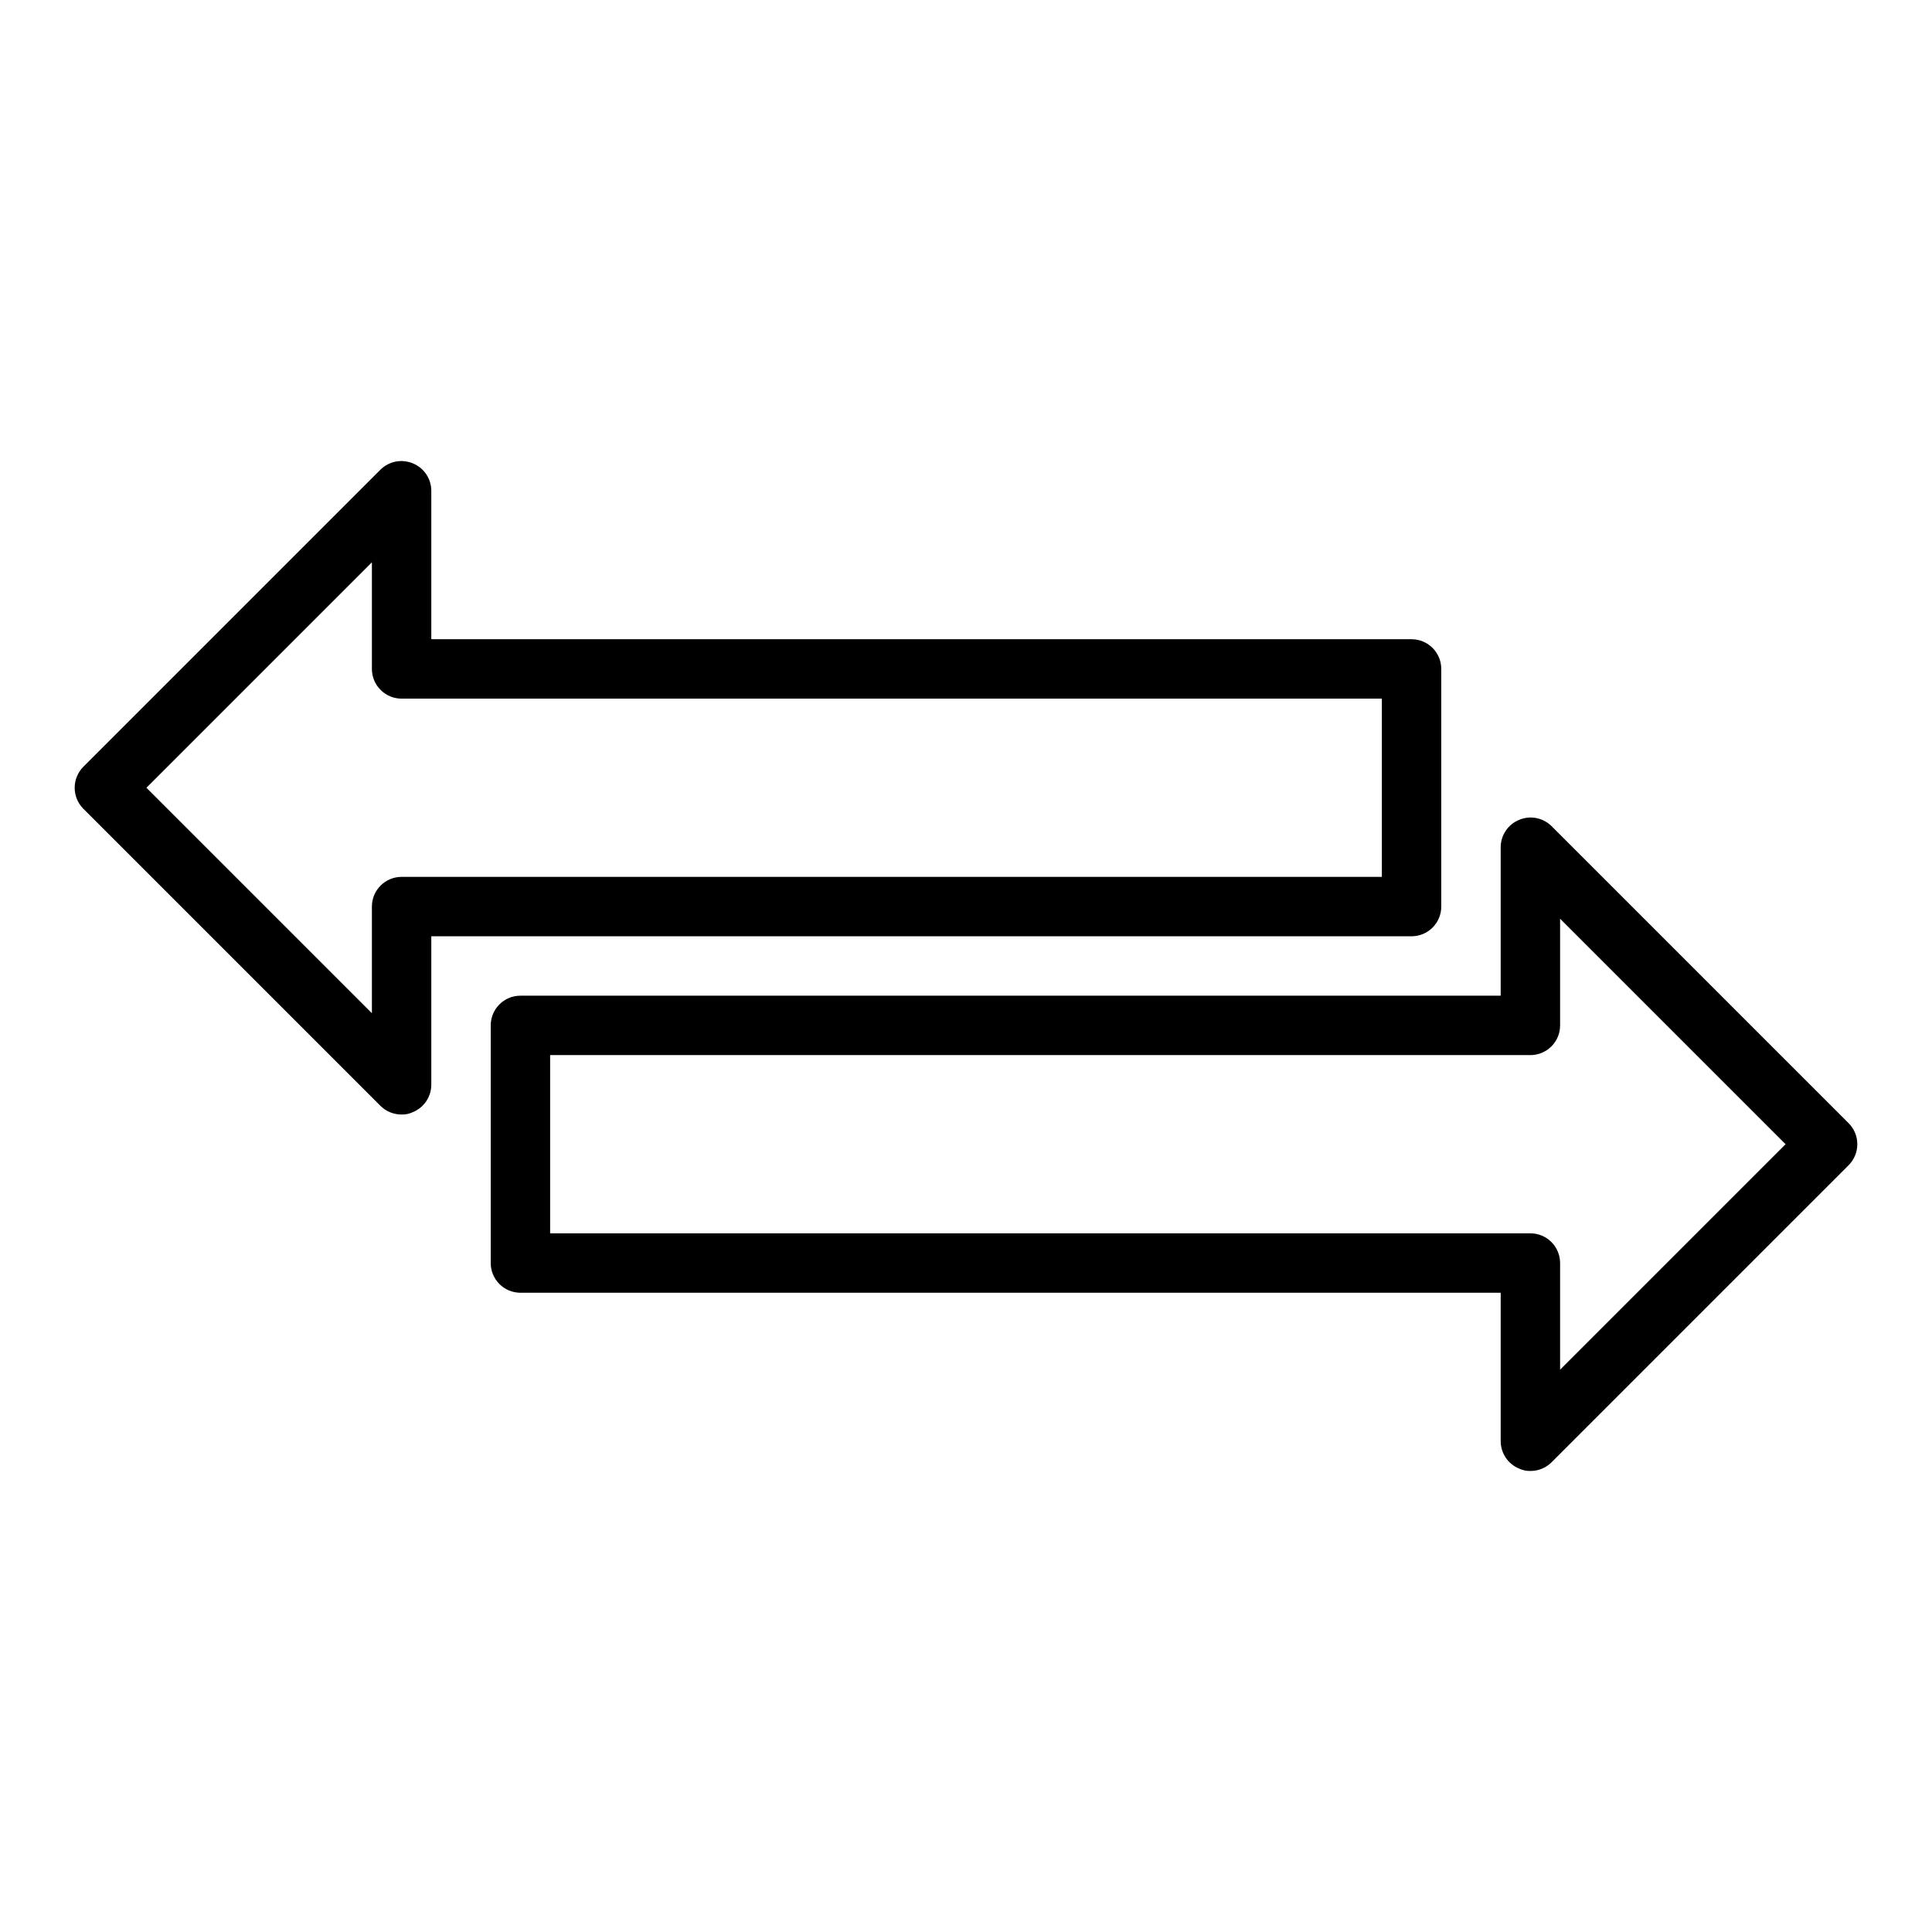 <?xml version="1.0" encoding="UTF-8"?>
<!-- Uploaded to: ICON Repo, www.iconrepo.com, Generator: ICON Repo Mixer Tools -->
<svg fill="#000000" width="800px" height="800px" version="1.1" viewBox="144 144 512 512" xmlns="http://www.w3.org/2000/svg">
 <g>
  <path d="m525.95 384.25v-62.977c0-2.086-0.828-4.09-2.305-5.566-1.477-1.477-3.477-2.305-5.566-2.305h-259.78v-39.359c-0.016-3.18-1.941-6.035-4.879-7.242-2.934-1.234-6.316-0.582-8.582 1.652l-78.719 78.719c-1.492 1.48-2.328 3.492-2.328 5.59 0 2.102 0.836 4.113 2.328 5.59l78.719 78.719c1.488 1.477 3.496 2.297 5.59 2.285 1.031 0.027 2.059-0.191 2.992-0.629 2.938-1.211 4.863-4.066 4.879-7.242v-39.363h259.78c2.09 0 4.09-0.828 5.566-2.305 1.477-1.477 2.305-3.477 2.305-5.566zm-15.742-7.871h-259.78c-4.348 0-7.871 3.523-7.871 7.871v28.262l-59.75-59.75 59.75-59.746v28.258c0 2.09 0.828 4.09 2.305 5.566 1.477 1.477 3.481 2.305 5.566 2.305h259.78z"/>
  <path d="m633.88 441.64-78.719-78.719c-2.266-2.234-5.648-2.887-8.582-1.652-2.938 1.207-4.863 4.062-4.879 7.242v39.359h-259.78c-4.348 0-7.871 3.523-7.871 7.871v62.977c0 2.086 0.828 4.09 2.305 5.566 1.477 1.477 3.481 2.305 5.566 2.305h259.78v39.359c0.016 3.18 1.941 6.035 4.879 7.242 0.938 0.441 1.961 0.656 2.992 0.633 2.094 0.012 4.106-0.812 5.59-2.285l78.719-78.719c1.492-1.48 2.328-3.492 2.328-5.59 0-2.098-0.836-4.109-2.328-5.59zm-76.438 65.34v-28.262c0-2.086-0.828-4.09-2.305-5.566-1.477-1.477-3.477-2.305-5.566-2.305h-259.78v-47.234h259.78c2.09 0 4.09-0.828 5.566-2.305 1.477-1.477 2.305-3.477 2.305-5.566v-28.262l59.75 59.75z"/>
 </g>
</svg>